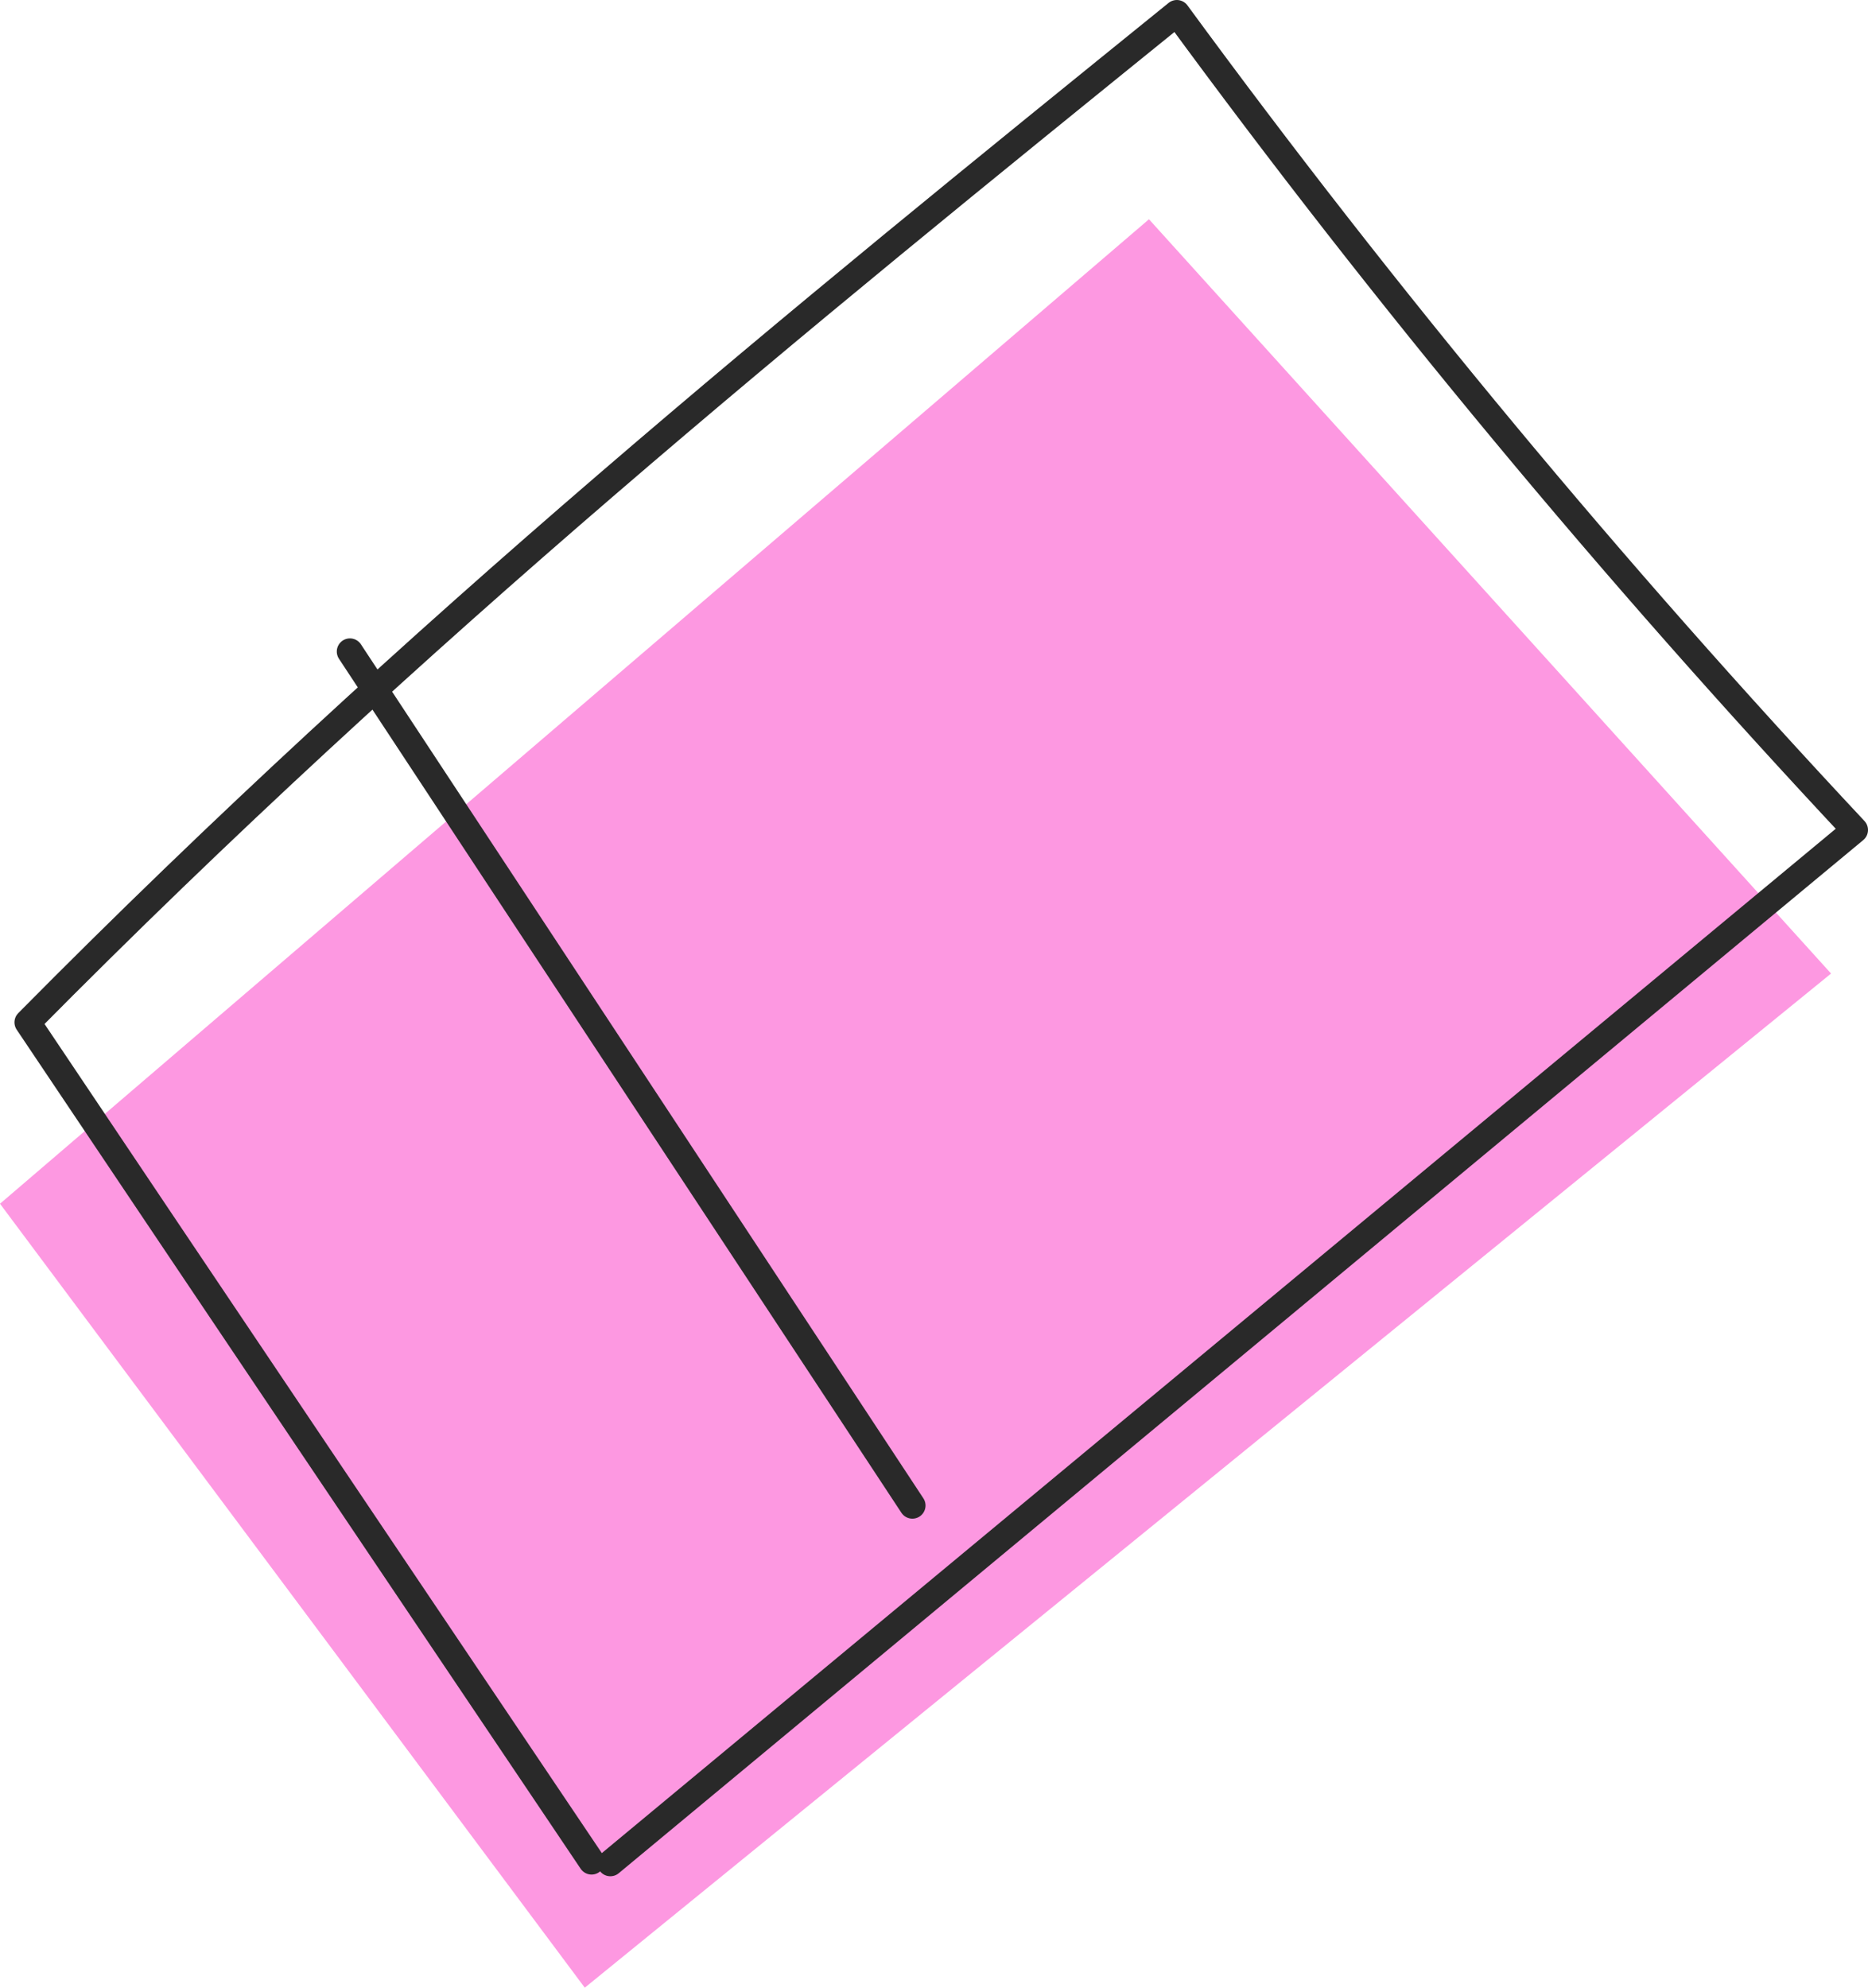 <?xml version="1.0" encoding="UTF-8" standalone="no"?>
<svg
   width="177.63"
   height="188.969"
   viewBox="0 0 177.63 188.969"
   fill="none"
   version="1.1"
   id="svg3"
   sodipodi:docname="pink-rectangle-right.svg"
   inkscape:version="1.4.2 (f4327f4, 2025-05-13)"
   xmlns:inkscape="http://www.inkscape.org/namespaces/inkscape"
   xmlns:sodipodi="http://sodipodi.sourceforge.net/DTD/sodipodi-0.dtd"
   xmlns="http://www.w3.org/2000/svg"
   xmlns:svg="http://www.w3.org/2000/svg">
  <defs
     id="defs3" />
  <sodipodi:namedview
     id="namedview3"
     pagecolor="#ffffff"
     bordercolor="#000000"
     borderopacity="0.25"
     inkscape:showpageshadow="2"
     inkscape:pageopacity="0.0"
     inkscape:pagecheckerboard="0"
     inkscape:deskcolor="#d1d1d1"
     inkscape:zoom="6.0154639"
     inkscape:cx="76.053985"
     inkscape:cy="95.17138"
     inkscape:window-width="2560"
     inkscape:window-height="1369"
     inkscape:window-x="-8"
     inkscape:window-y="-8"
     inkscape:window-maximized="1"
     inkscape:current-layer="svg3" />
  <path
     d="m 174.113,92.549 -64.856,-71.704 L 0,114.438 l 55.607,74.531 118.472,-96.383 z"
     fill="#fd98e1"
     id="path1" />
  <path
     d="m 56.253,176.964 c -17.875,-26.566 -35.787,-53.166 -53.627,-79.769 37.166,-37.578 73.206,-66.743 109.281,-95.945 19.9,27.148 41.44,53.055 64.473,77.655 L 58.039,177.125"
     stroke="#292929"
     stroke-width="2.5"
     stroke-linecap="round"
     stroke-linejoin="round"
     id="path2" />
  <path
     d="m 33.276,61.942 53.483,81.187"
     stroke="#292929"
     stroke-width="2.5"
     stroke-linecap="round"
     stroke-linejoin="round"
     id="path3" />
</svg>
